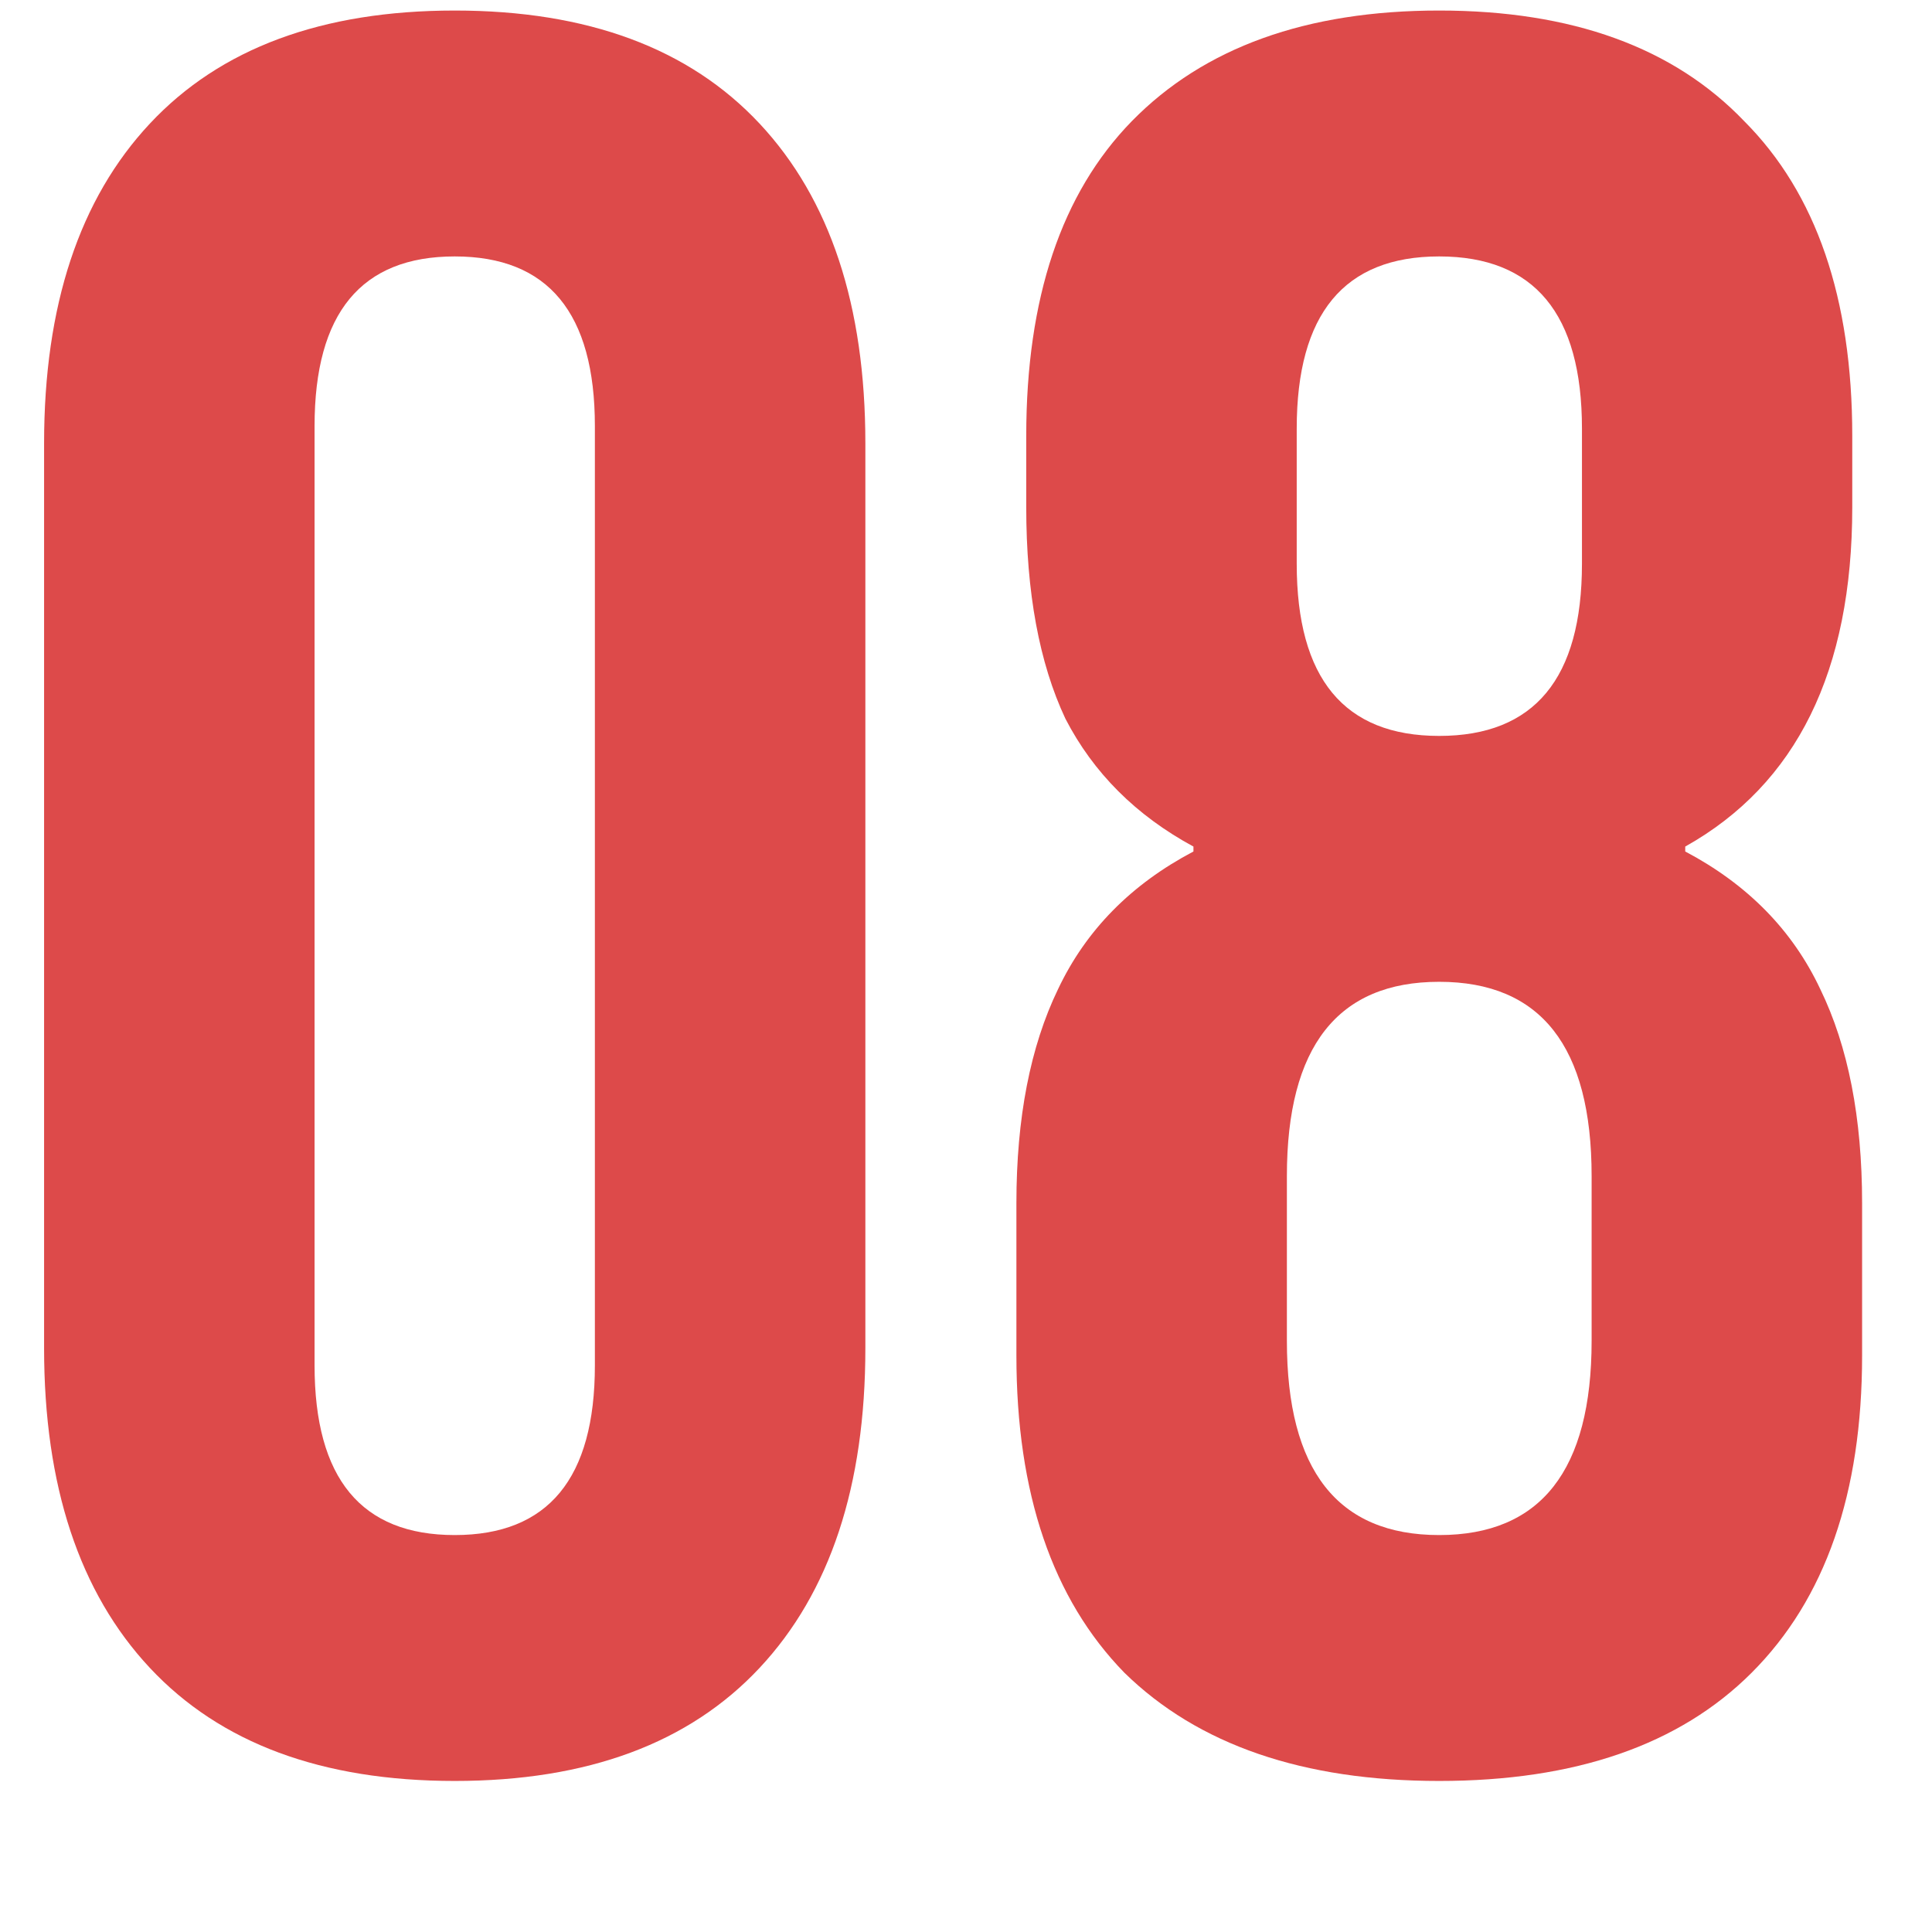 <?xml version="1.0" encoding="UTF-8"?> <svg xmlns="http://www.w3.org/2000/svg" width="11" height="11" viewBox="0 0 11 11" fill="none"><path d="M8.194 10.14C7.42 10.14 6.822 9.935 6.402 9.524C5.992 9.104 5.787 8.502 5.787 7.718V6.85C5.787 6.365 5.866 5.959 6.024 5.632C6.183 5.296 6.44 5.035 6.795 4.848V4.82C6.468 4.643 6.225 4.4 6.066 4.092C5.917 3.775 5.843 3.373 5.843 2.888V2.482C5.843 1.698 6.043 1.101 6.444 0.69C6.855 0.27 7.439 0.06 8.194 0.06C8.95 0.06 9.529 0.27 9.931 0.69C10.341 1.101 10.546 1.698 10.546 2.482V2.888C10.546 3.821 10.229 4.465 9.595 4.82V4.848C9.949 5.035 10.206 5.296 10.364 5.632C10.523 5.959 10.602 6.365 10.602 6.85V7.718C10.602 8.502 10.393 9.104 9.973 9.524C9.562 9.935 8.969 10.14 8.194 10.14ZM8.194 4.19C8.736 4.19 9.007 3.863 9.007 3.21V2.44C9.007 1.787 8.736 1.46 8.194 1.46C7.653 1.46 7.383 1.787 7.383 2.44V3.21C7.383 3.863 7.653 4.19 8.194 4.19ZM8.194 8.74C8.773 8.74 9.062 8.371 9.062 7.634V6.696C9.062 5.959 8.773 5.59 8.194 5.59C7.616 5.59 7.327 5.959 7.327 6.696V7.634C7.327 8.371 7.616 8.74 8.194 8.74Z" fill="#DD4A4A"></path><path d="M2.589 10.14C1.833 10.14 1.254 9.925 0.853 9.496C0.452 9.067 0.251 8.46 0.251 7.676V2.524C0.251 1.74 0.452 1.133 0.853 0.704C1.254 0.275 1.833 0.06 2.589 0.06C3.345 0.06 3.924 0.275 4.325 0.704C4.726 1.133 4.927 1.74 4.927 2.524V7.676C4.927 8.46 4.726 9.067 4.325 9.496C3.924 9.925 3.345 10.14 2.589 10.14ZM2.589 8.74C3.121 8.74 3.387 8.418 3.387 7.774V2.426C3.387 1.782 3.121 1.46 2.589 1.46C2.057 1.46 1.791 1.782 1.791 2.426V7.774C1.791 8.418 2.057 8.74 2.589 8.74Z" fill="#DD4A4A"></path></svg> 
